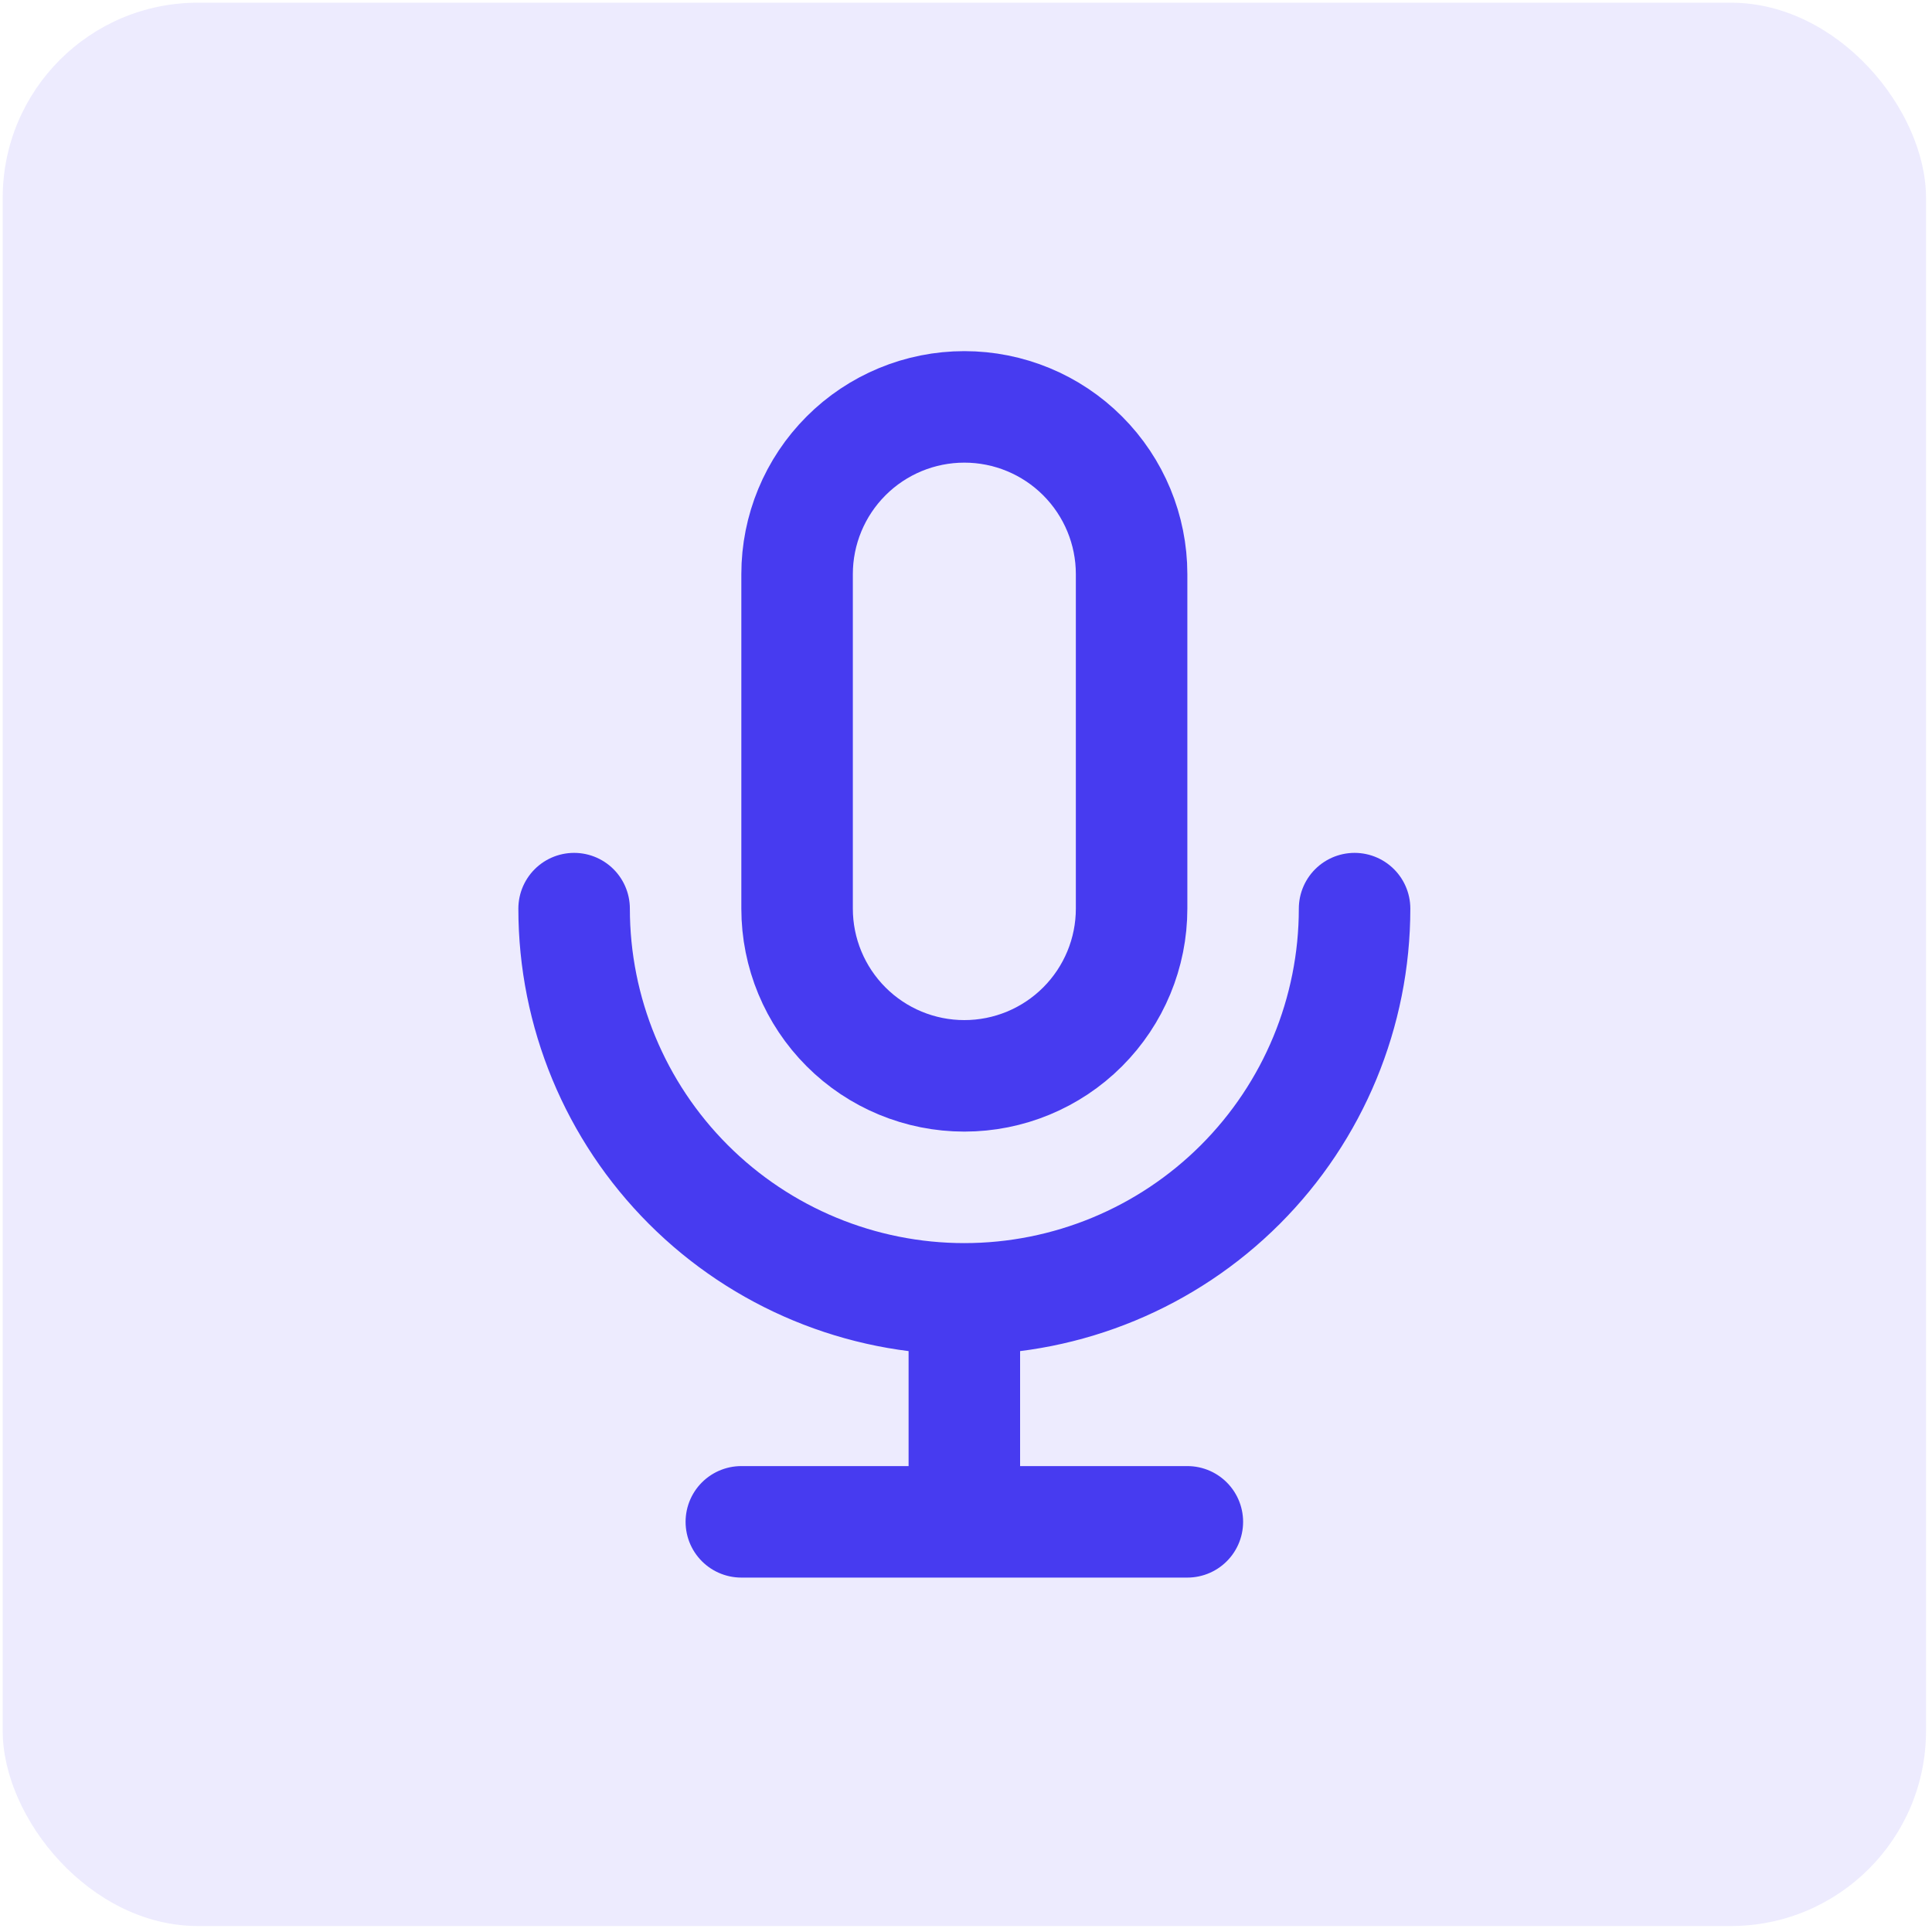<svg width="63" height="63" viewBox="0 0 63 63" fill="none" xmlns="http://www.w3.org/2000/svg">
<rect x="0.088" y="0.088" width="62.717" height="62.717" rx="6.363" fill="#473BF0" fill-opacity="0.1"/>
<path d="M44.171 29.629C44.171 33.004 42.831 36.24 40.444 38.627C38.058 41.013 34.821 42.354 31.446 42.354M31.446 42.354C28.071 42.354 24.834 41.013 22.448 38.627C20.061 36.24 18.721 33.004 18.721 29.629M31.446 42.354V49.625M31.446 49.625H24.174M31.446 49.625H38.718M31.446 35.082C30 35.082 28.612 34.508 27.59 33.485C26.567 32.462 25.992 31.075 25.992 29.629V18.721C25.992 17.275 26.567 15.888 27.59 14.865C28.612 13.842 30 13.268 31.446 13.268C32.892 13.268 34.279 13.842 35.302 14.865C36.325 15.888 36.9 17.275 36.9 18.721V29.629C36.9 31.075 36.325 32.462 35.302 33.485C34.279 34.508 32.892 35.082 31.446 35.082Z" stroke="#473BF0" stroke-width="3.636" stroke-linecap="round" stroke-linejoin="round"/>
</svg>
